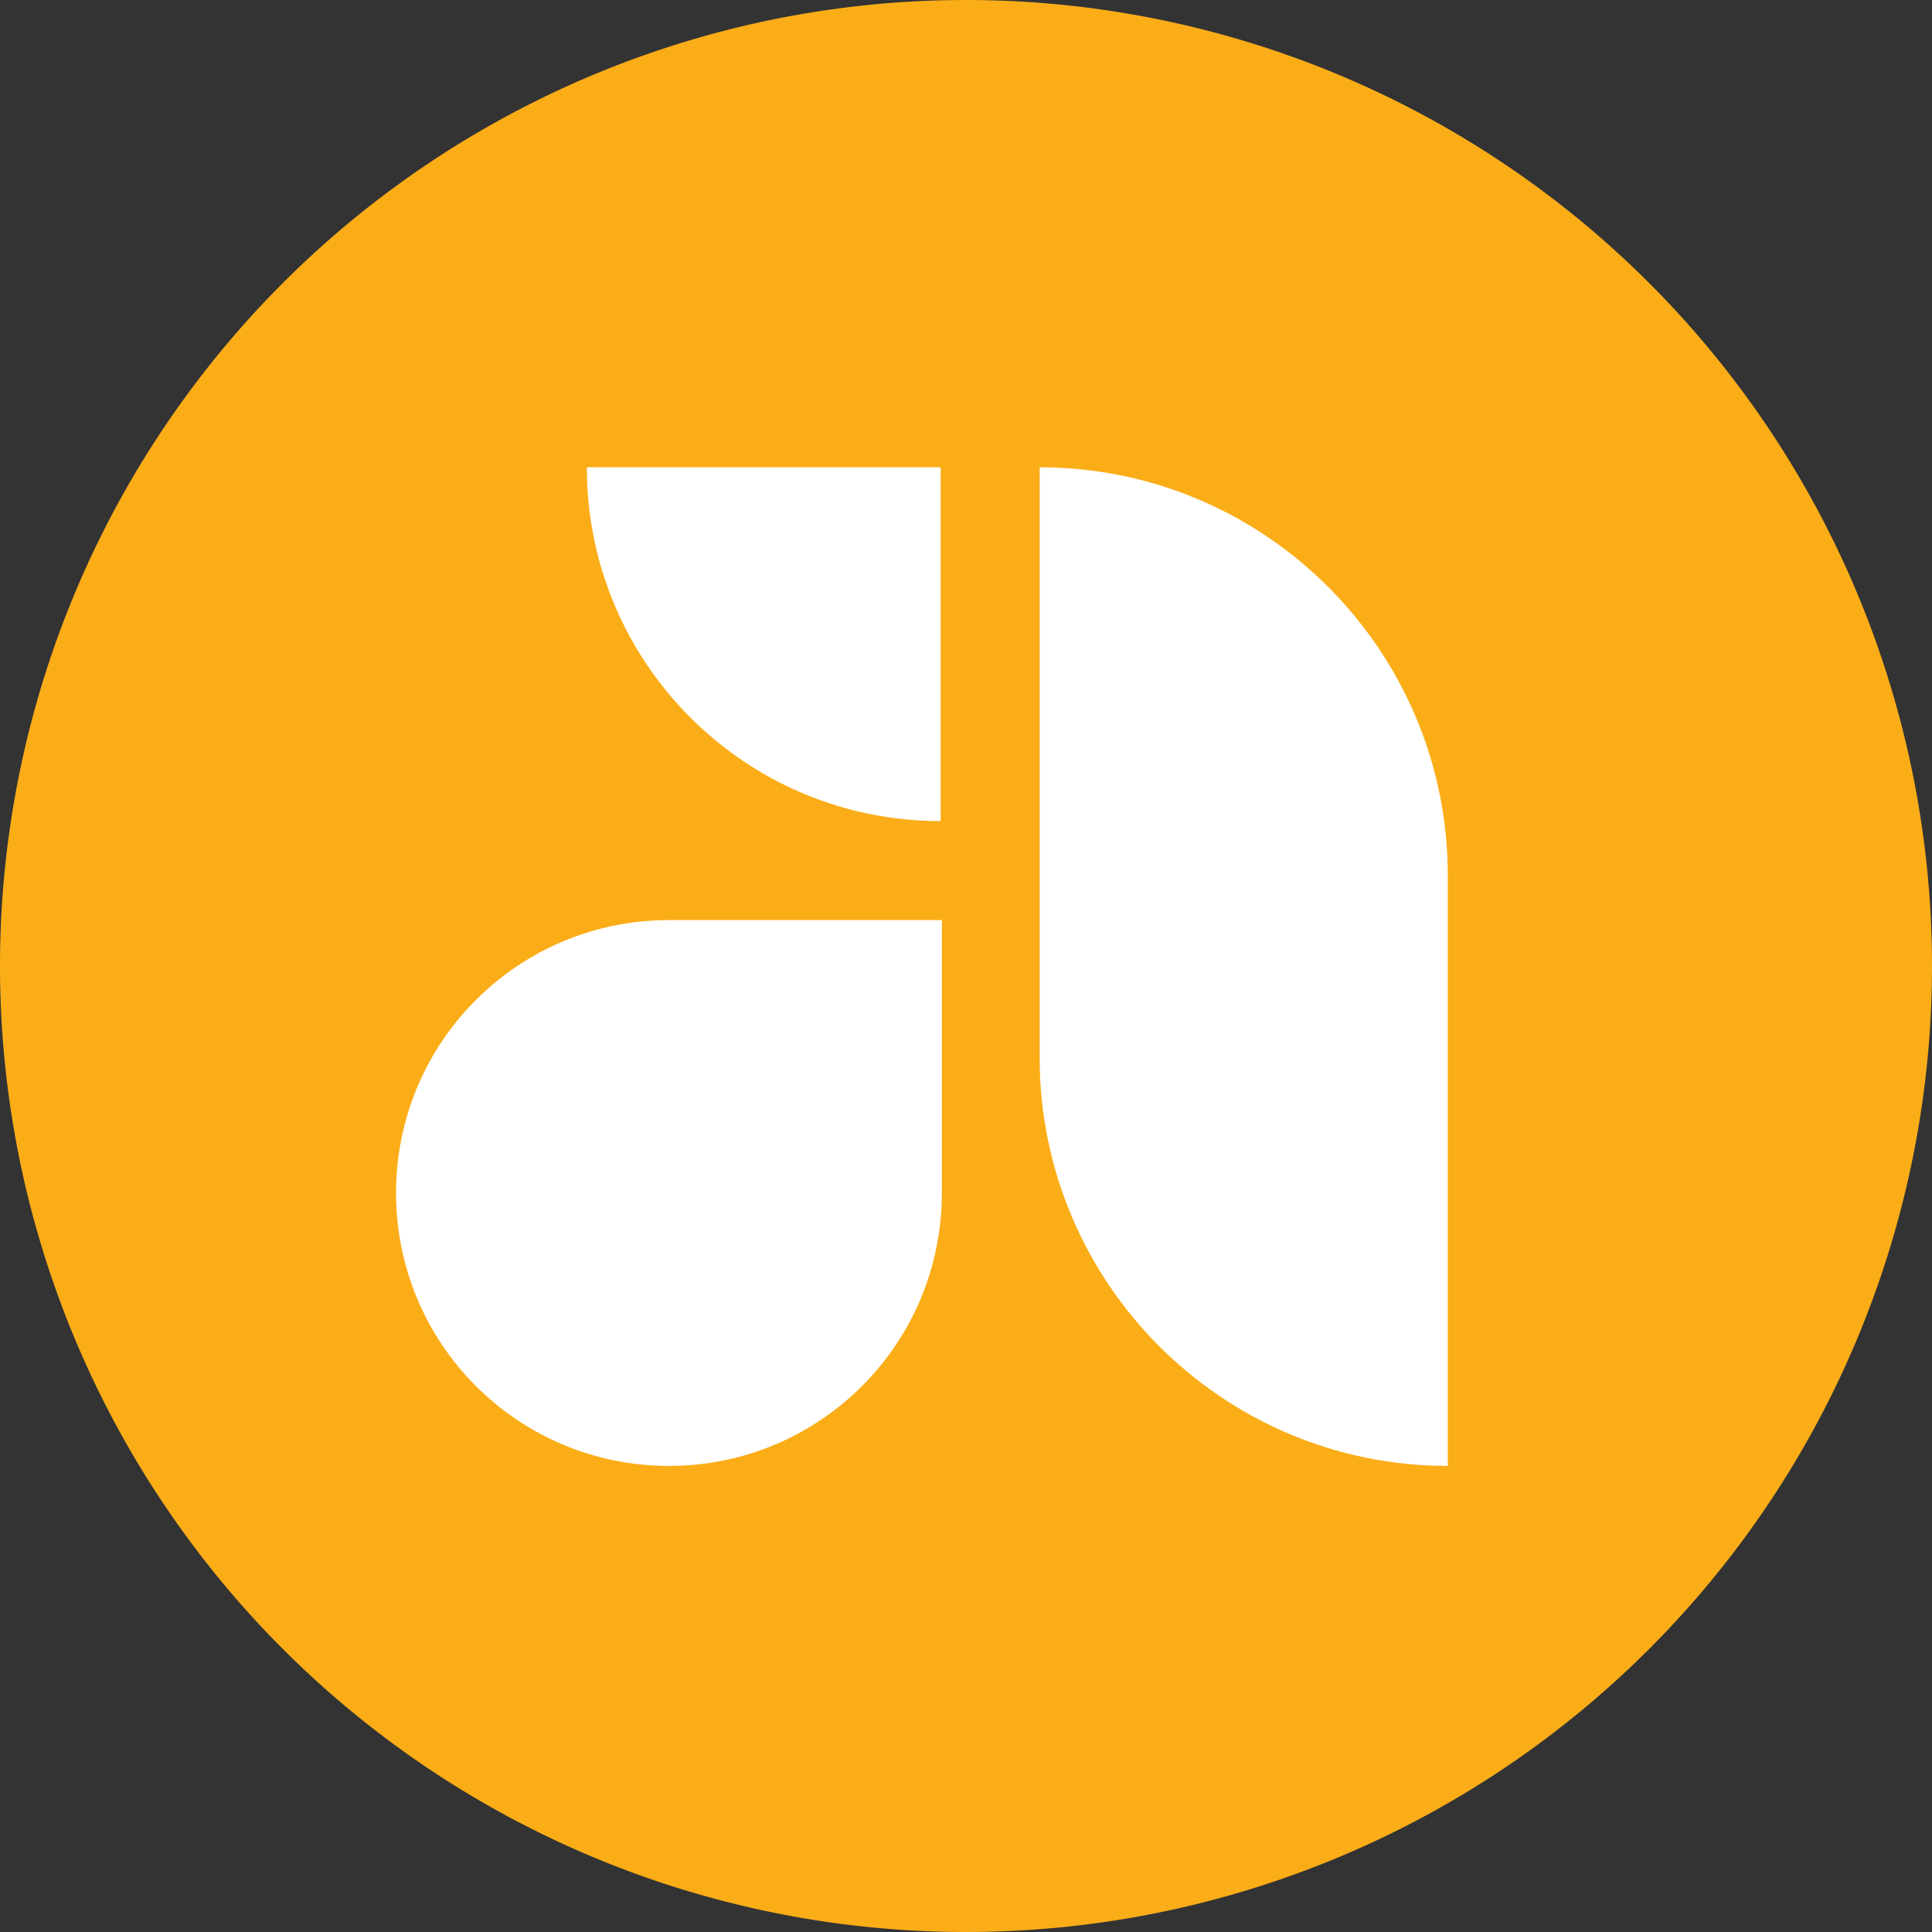 <?xml version="1.0" encoding="UTF-8"?>
<svg data-bbox="0 0 16 16" xmlns="http://www.w3.org/2000/svg" viewBox="0 0 16 16" data-type="color">
    <rect x="0" y="0" width="16" height="16" fill="#333333" stroke="none"/>
    <g>
        <path d="M16 8A8 8 0 1 1 0 8a8 8 0 0 1 16 0" fill="#fbad18" data-color="1"/>
        <path fill="#ffffff" d="M8.61 3.87v4.89c0 1.86 1.51 3.38 3.38 3.38V7.25c0-1.86-1.51-3.38-3.38-3.38" data-color="2"/>
        <path fill="#ffffff" d="M4.86 3.87h2.93V6.8c-1.62 0-2.93-1.31-2.93-2.93" data-color="2"/>
        <path fill="#ffffff" d="M5.54 7.62H7.8v2.26c0 1.25-1.01 2.26-2.26 2.26s-2.26-1.01-2.26-2.26 1.01-2.26 2.26-2.26" data-color="2"/>
    </g>
</svg>
